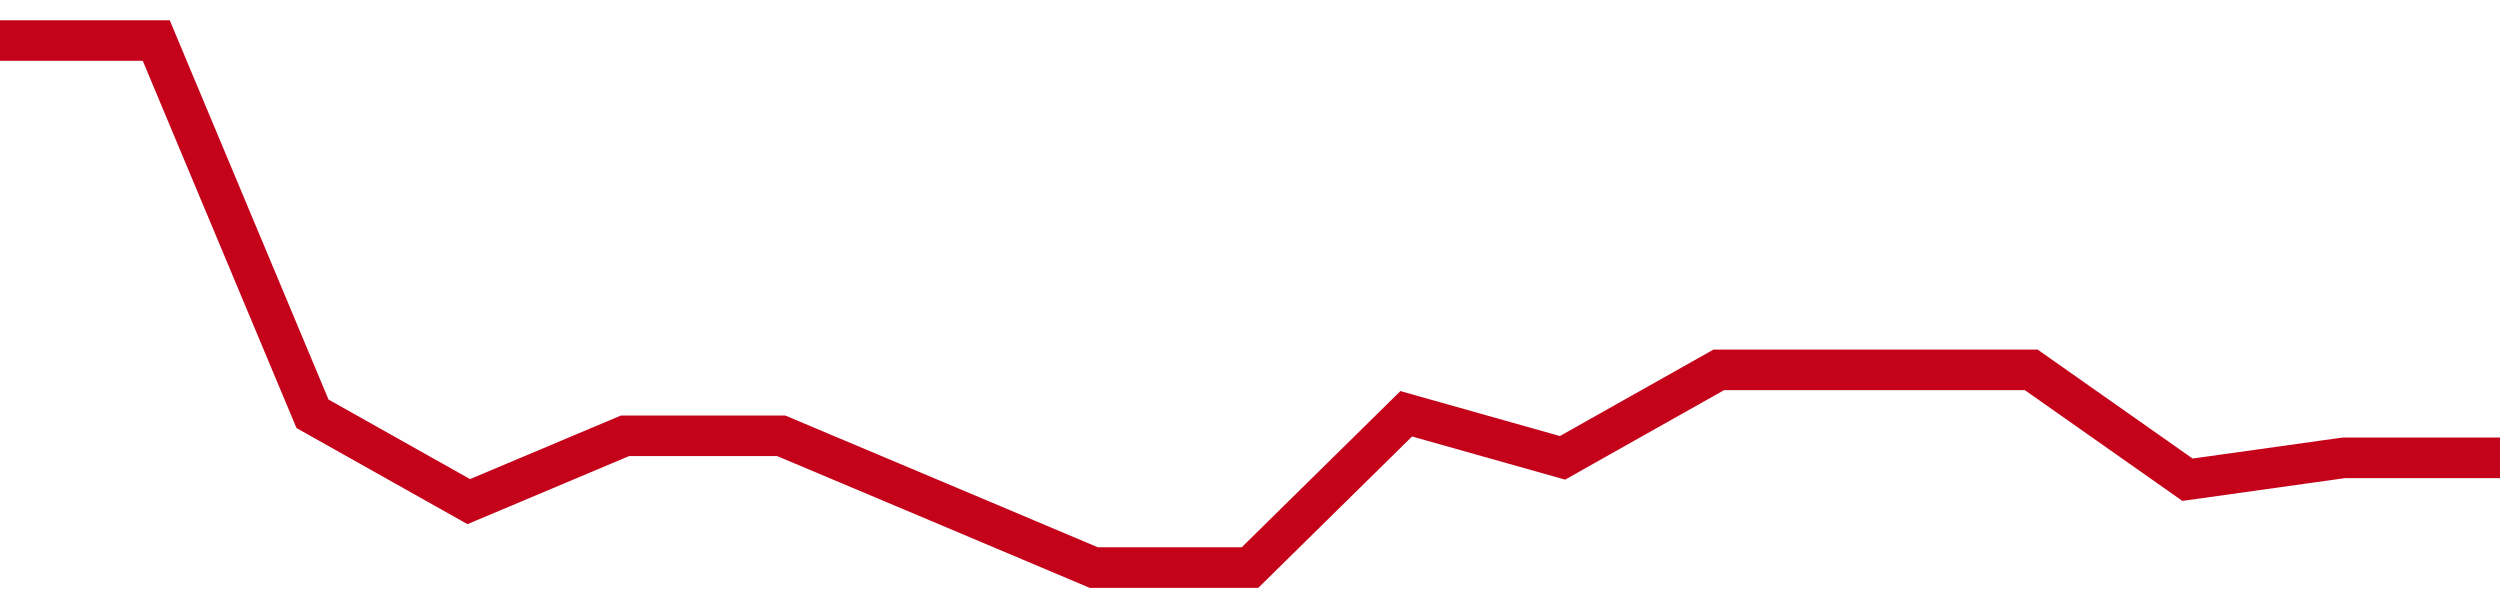 <!-- Generated with https://github.com/jxxe/sparkline/ --><svg viewBox="0 0 185 45" class="sparkline" xmlns="http://www.w3.org/2000/svg"><path class="sparkline--fill" d="M 0 3 L 0 3 L 11.562 3 L 23.125 30.62 L 34.688 37.12 L 46.25 32.25 L 57.812 32.25 L 69.375 37.12 L 80.938 42 L 92.5 42 L 104.062 30.62 L 115.625 33.88 L 127.188 27.37 L 138.75 27.37 L 150.312 27.37 L 161.875 35.5 L 173.438 33.88 L 185 33.88 V 45 L 0 45 Z" stroke="none" fill="none" ></path><path class="sparkline--line" d="M 0 3 L 0 3 L 11.562 3 L 23.125 30.62 L 34.688 37.12 L 46.25 32.25 L 57.812 32.25 L 69.375 37.12 L 80.938 42 L 92.5 42 L 104.062 30.62 L 115.625 33.88 L 127.188 27.37 L 138.75 27.37 L 150.312 27.37 L 161.875 35.5 L 173.438 33.88 L 185 33.88" fill="none" stroke-width="3" stroke="#C4021A" ></path></svg>